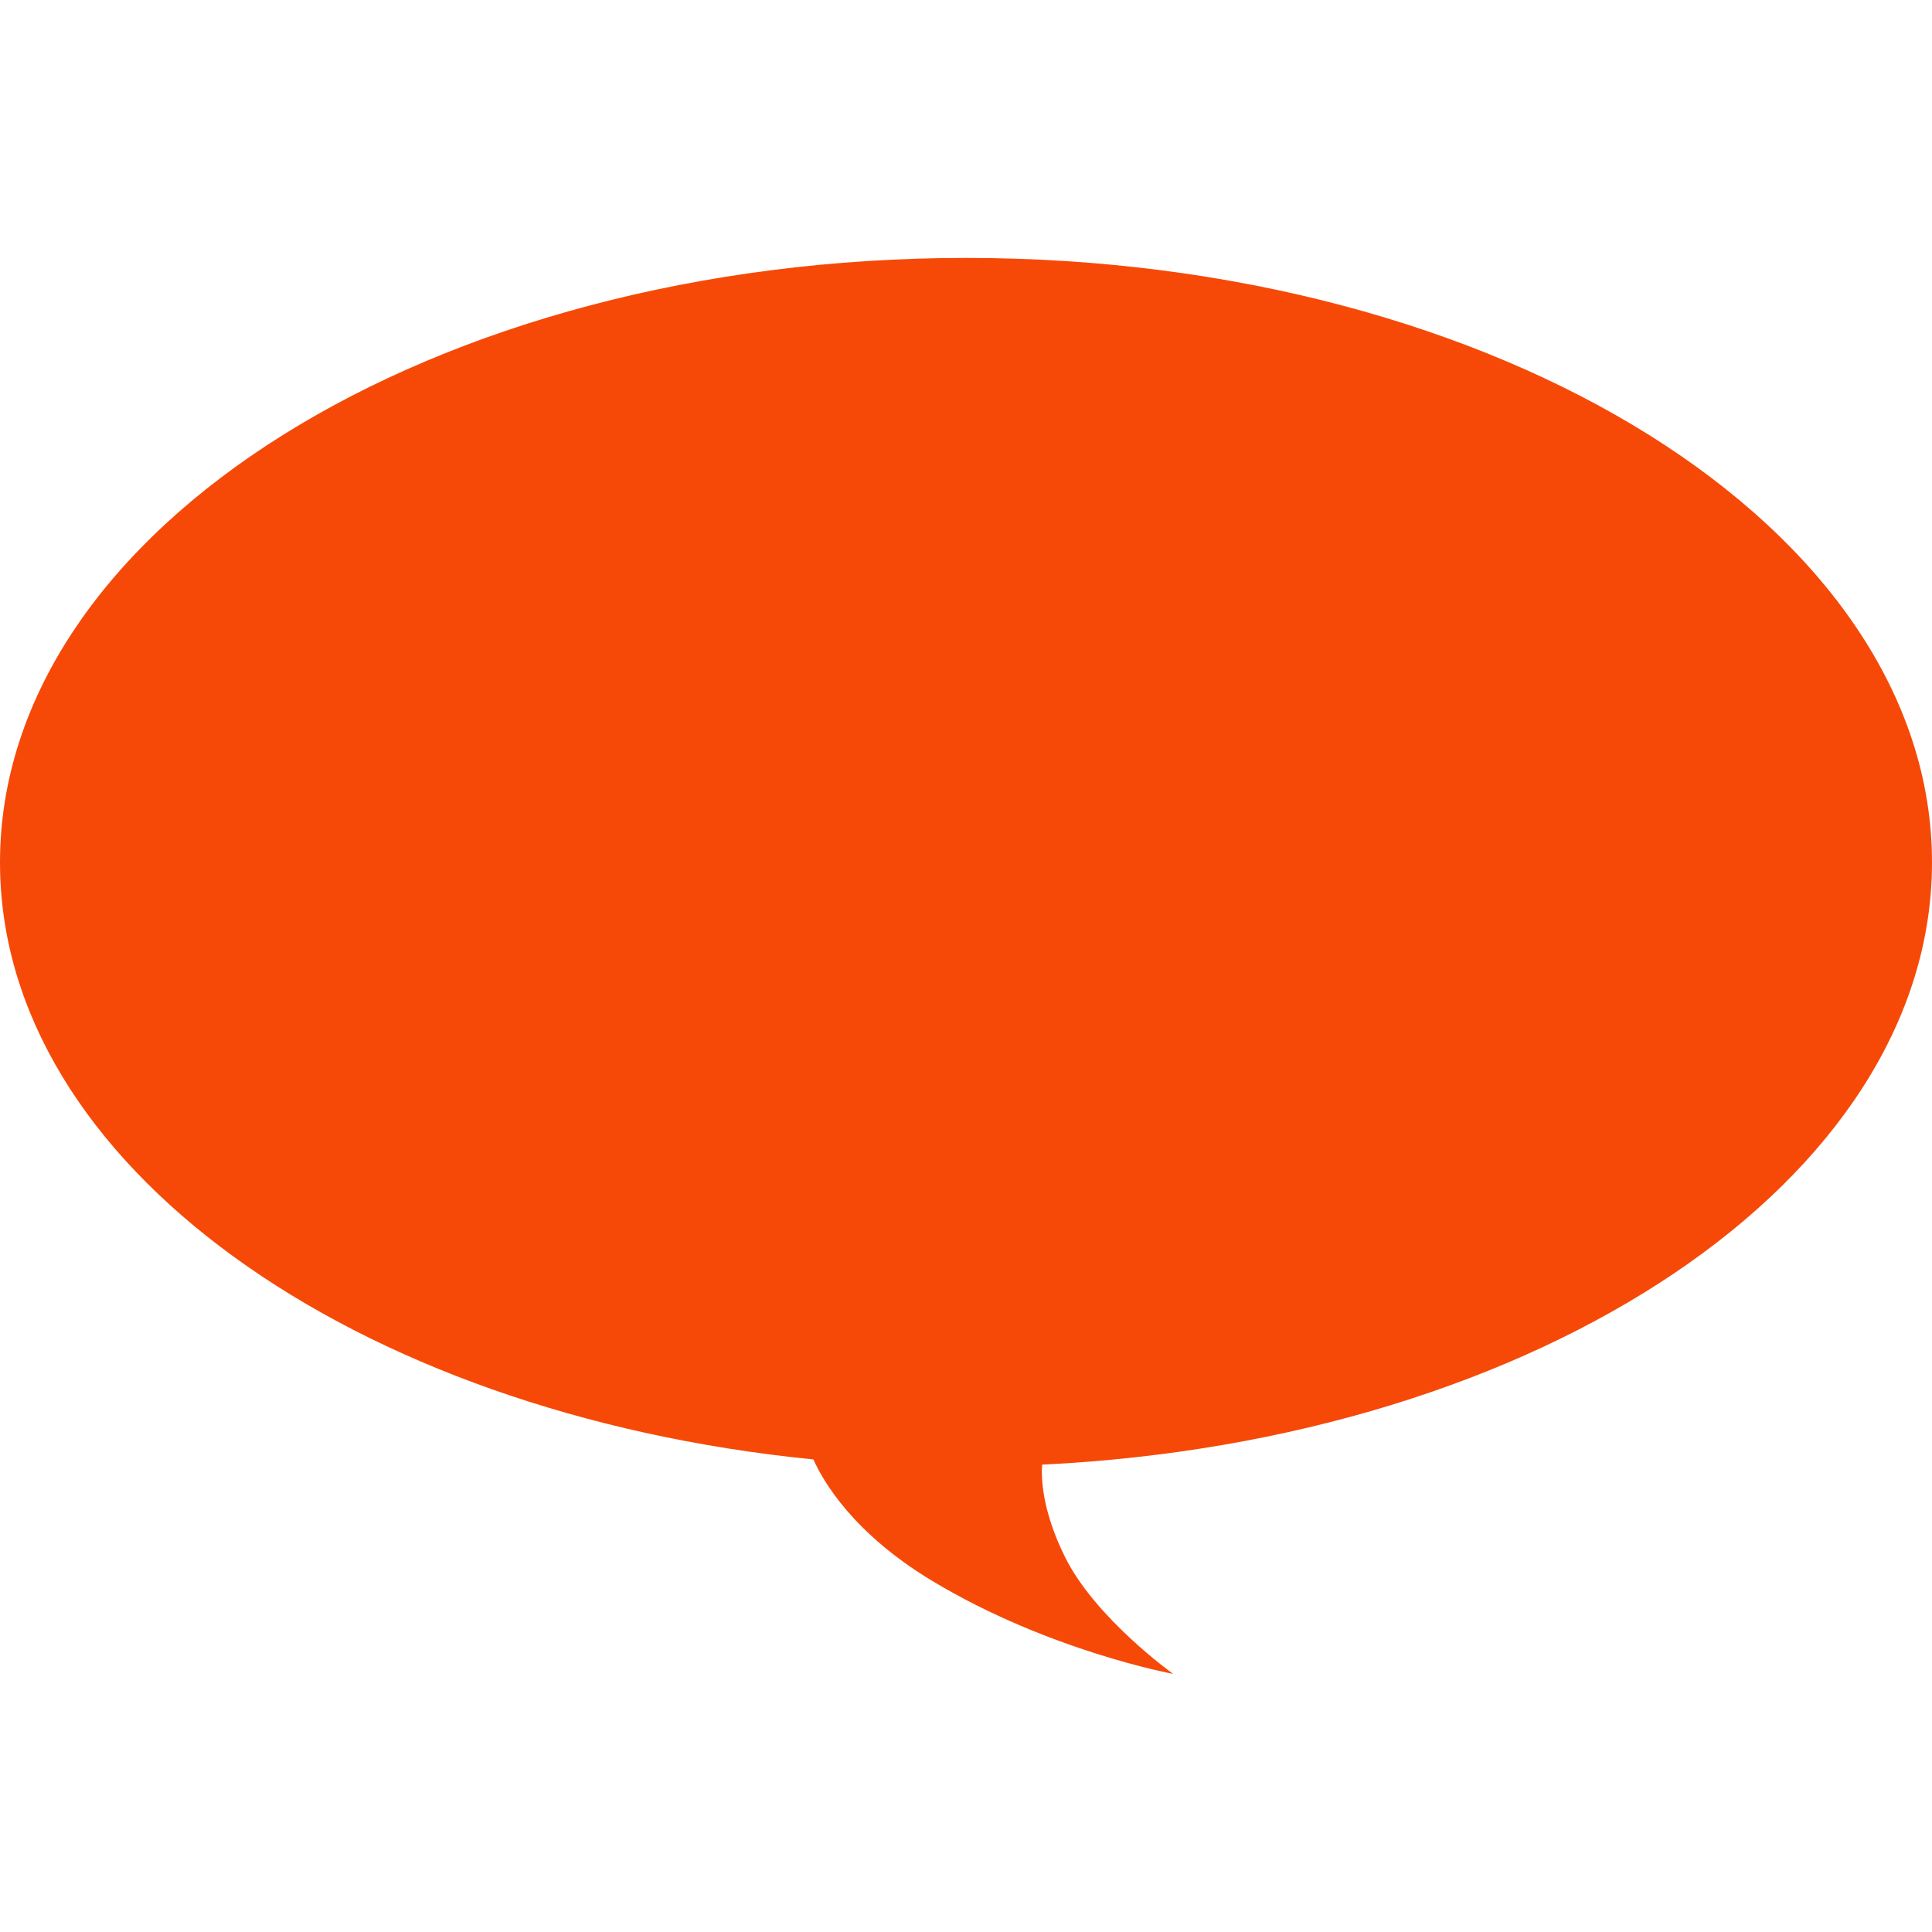<?xml version="1.0" encoding="UTF-8"?>
<svg id="_レイヤー_1" xmlns="http://www.w3.org/2000/svg" width="100" height="100" viewBox="0 0 100 100">
  <path d="M100,44.64c0-17.28-22.38-31.29-50-31.29S0,27.36,0,44.64c0,15.6,18.24,28.53,42.1,30.9.52,1.16,2.08,3.83,6.14,6.28,6.02,3.63,12.48,4.82,12.48,4.82,0,0-4.04-2.89-5.6-6.06-1.19-2.4-1.23-4.08-1.18-4.77,25.77-1.25,46.06-14.73,46.06-31.18h0Z" style="fill: #f64908; fill-rule: evenodd; isolation: isolate;"/>
  <rect width="100" height="100" style="fill: none;"/>
</svg>